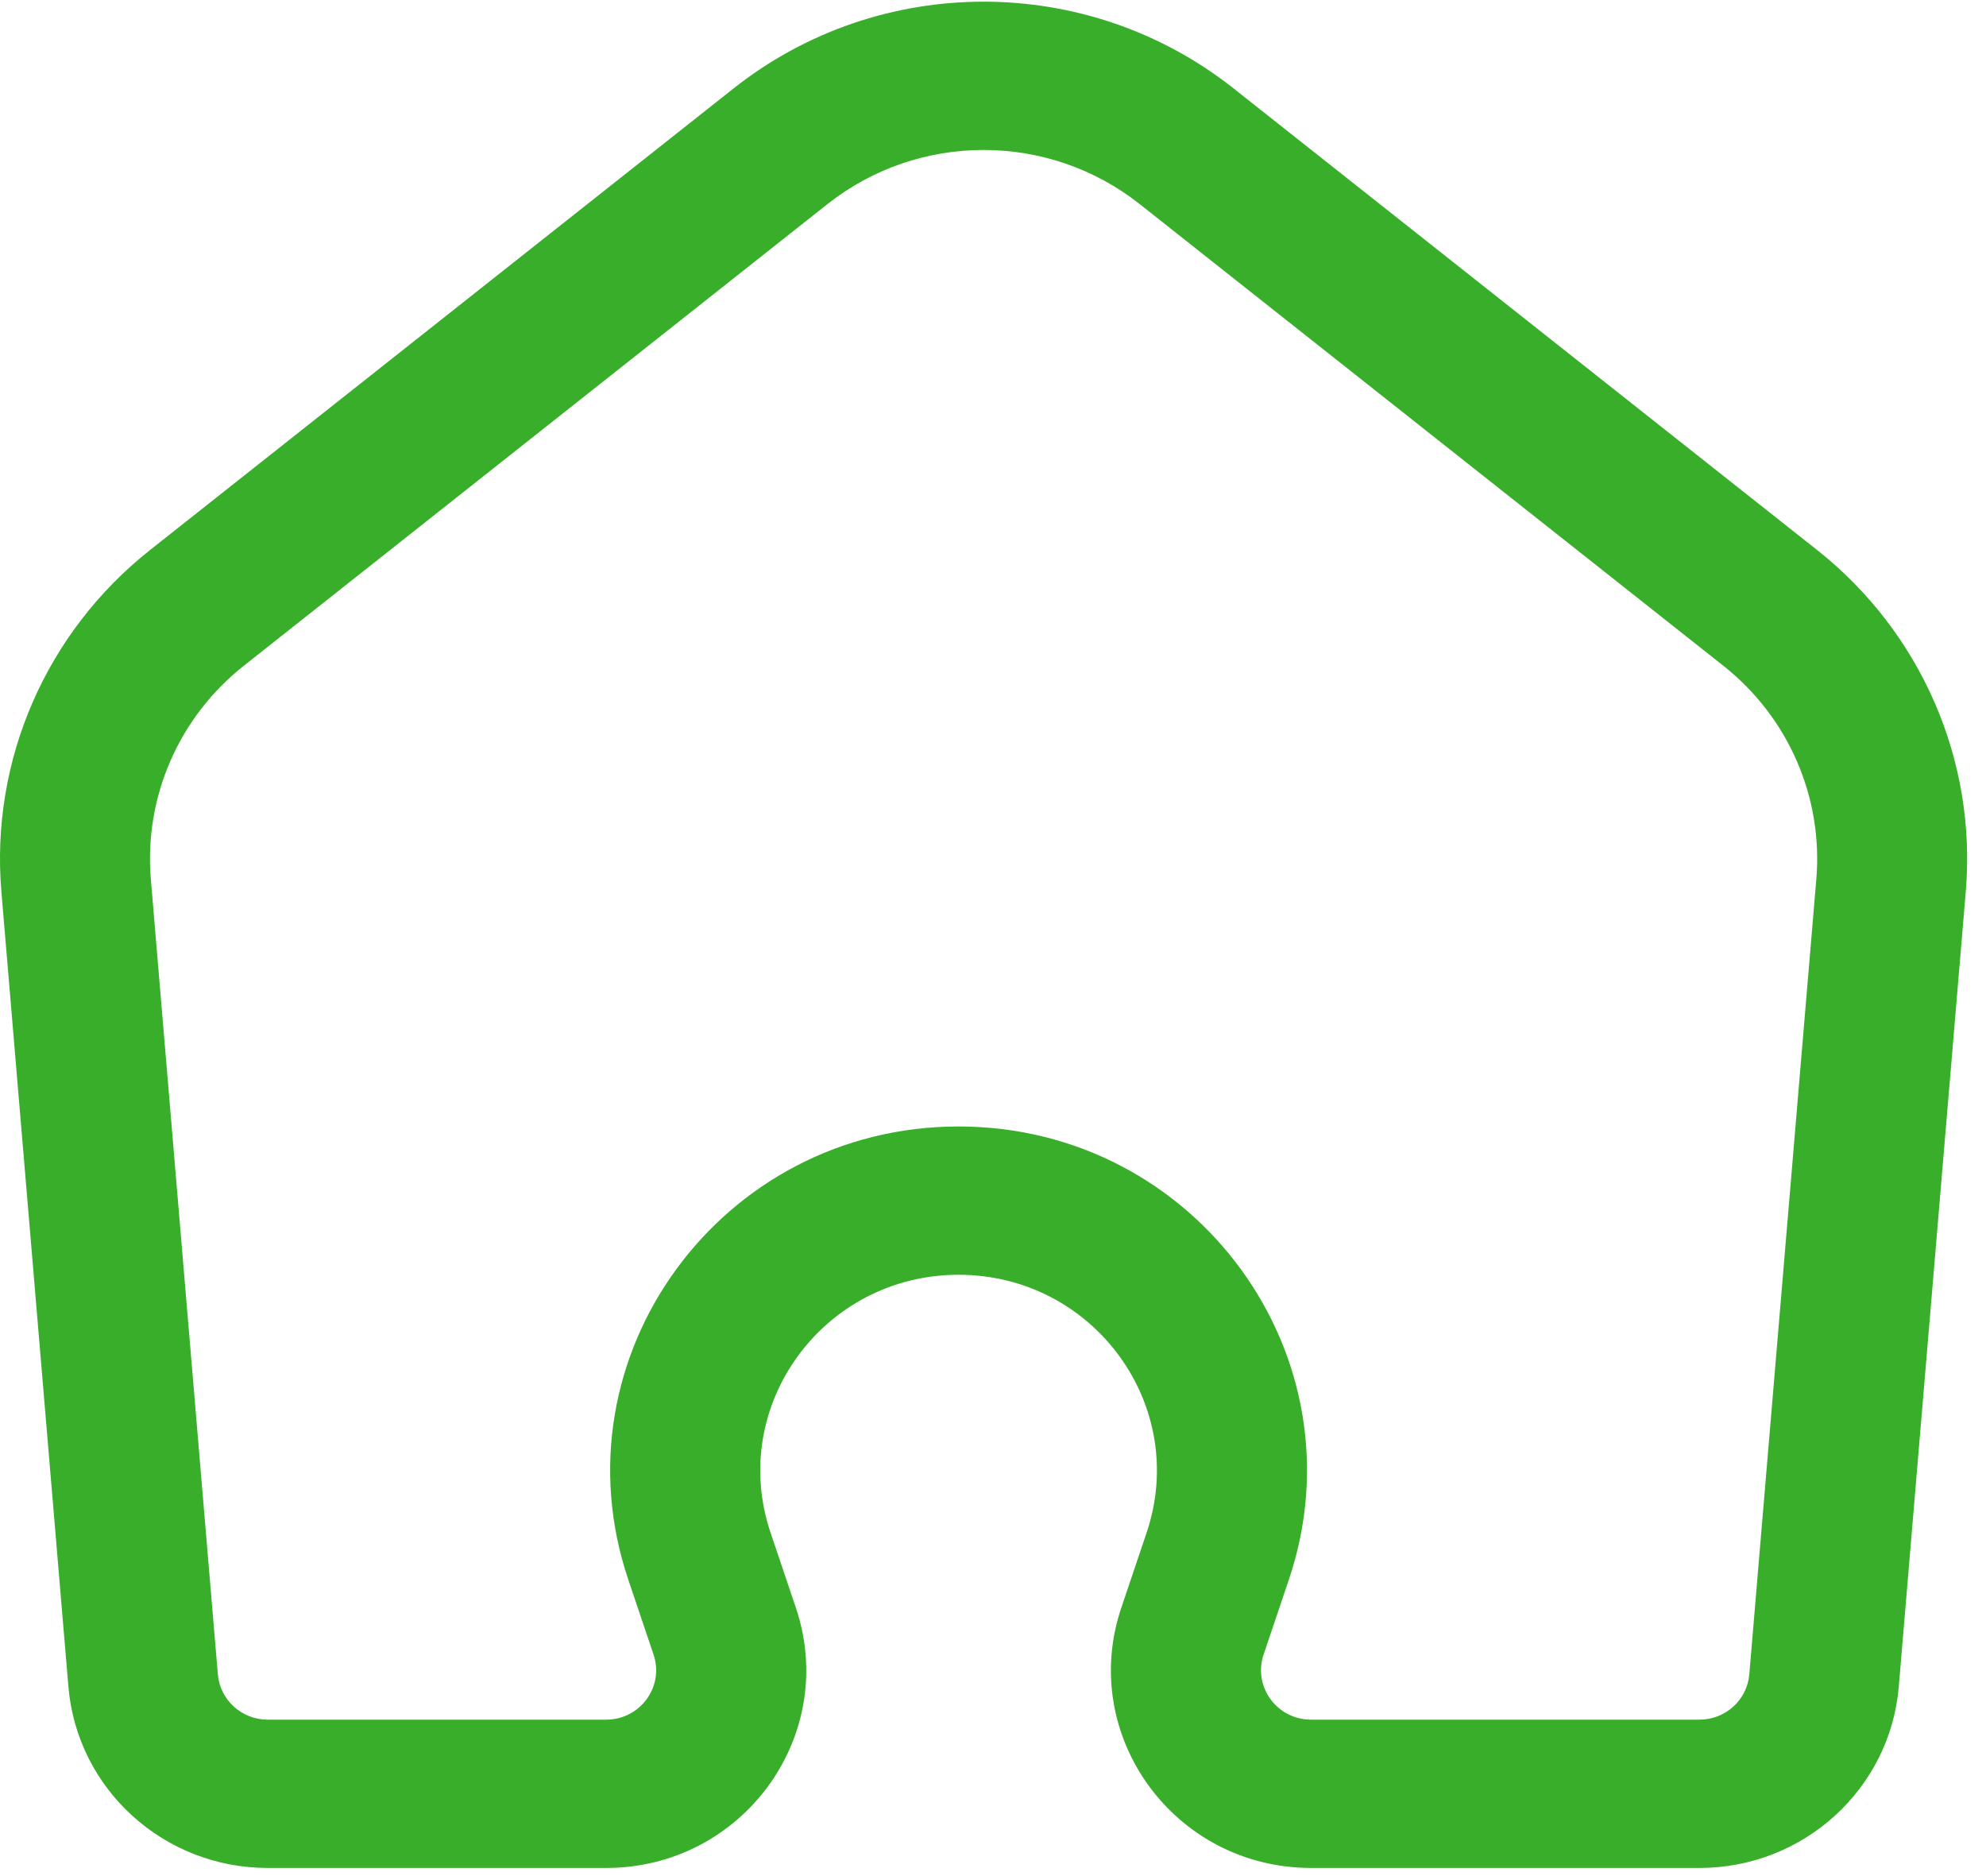 <?xml version="1.0" encoding="UTF-8"?>
<svg xmlns="http://www.w3.org/2000/svg" width="72" height="68" viewBox="0 0 72 68" fill="none">
  <path fill-rule="evenodd" clip-rule="evenodd" d="M5.442 19.934L26.6 3.201C31.896 -0.986 39.421 -0.986 44.717 3.201L65.875 19.934C69.646 22.916 71.668 27.559 71.267 32.316L68.838 61.133C68.524 64.848 65.383 67.705 61.613 67.705H47.53C42.581 67.705 39.087 62.913 40.652 58.272L41.569 55.553C43.12 50.954 39.657 46.205 34.752 46.205C29.848 46.205 26.385 50.954 27.936 55.553L28.853 58.272C30.418 62.913 26.923 67.705 21.975 67.705H9.704C5.934 67.705 2.793 64.848 2.48 61.133L0.05 32.316C-0.351 27.559 1.671 22.916 5.442 19.934ZM8.839 24.131L29.997 7.399C33.307 4.781 38.01 4.781 41.32 7.399L62.478 24.131C64.835 25.995 66.099 28.896 65.848 31.87L63.419 60.687C63.34 61.616 62.555 62.33 61.613 62.33H47.53C46.293 62.33 45.419 61.132 45.81 59.972L46.727 57.253C49.452 49.174 43.368 40.83 34.752 40.83C26.137 40.83 20.053 49.174 22.777 57.253L23.694 59.972C24.085 61.132 23.212 62.33 21.975 62.33H9.704C8.762 62.33 7.977 61.616 7.898 60.687L5.469 31.87C5.218 28.896 6.482 25.995 8.839 24.131Z" fill="#39AE2A"></path>
</svg>
